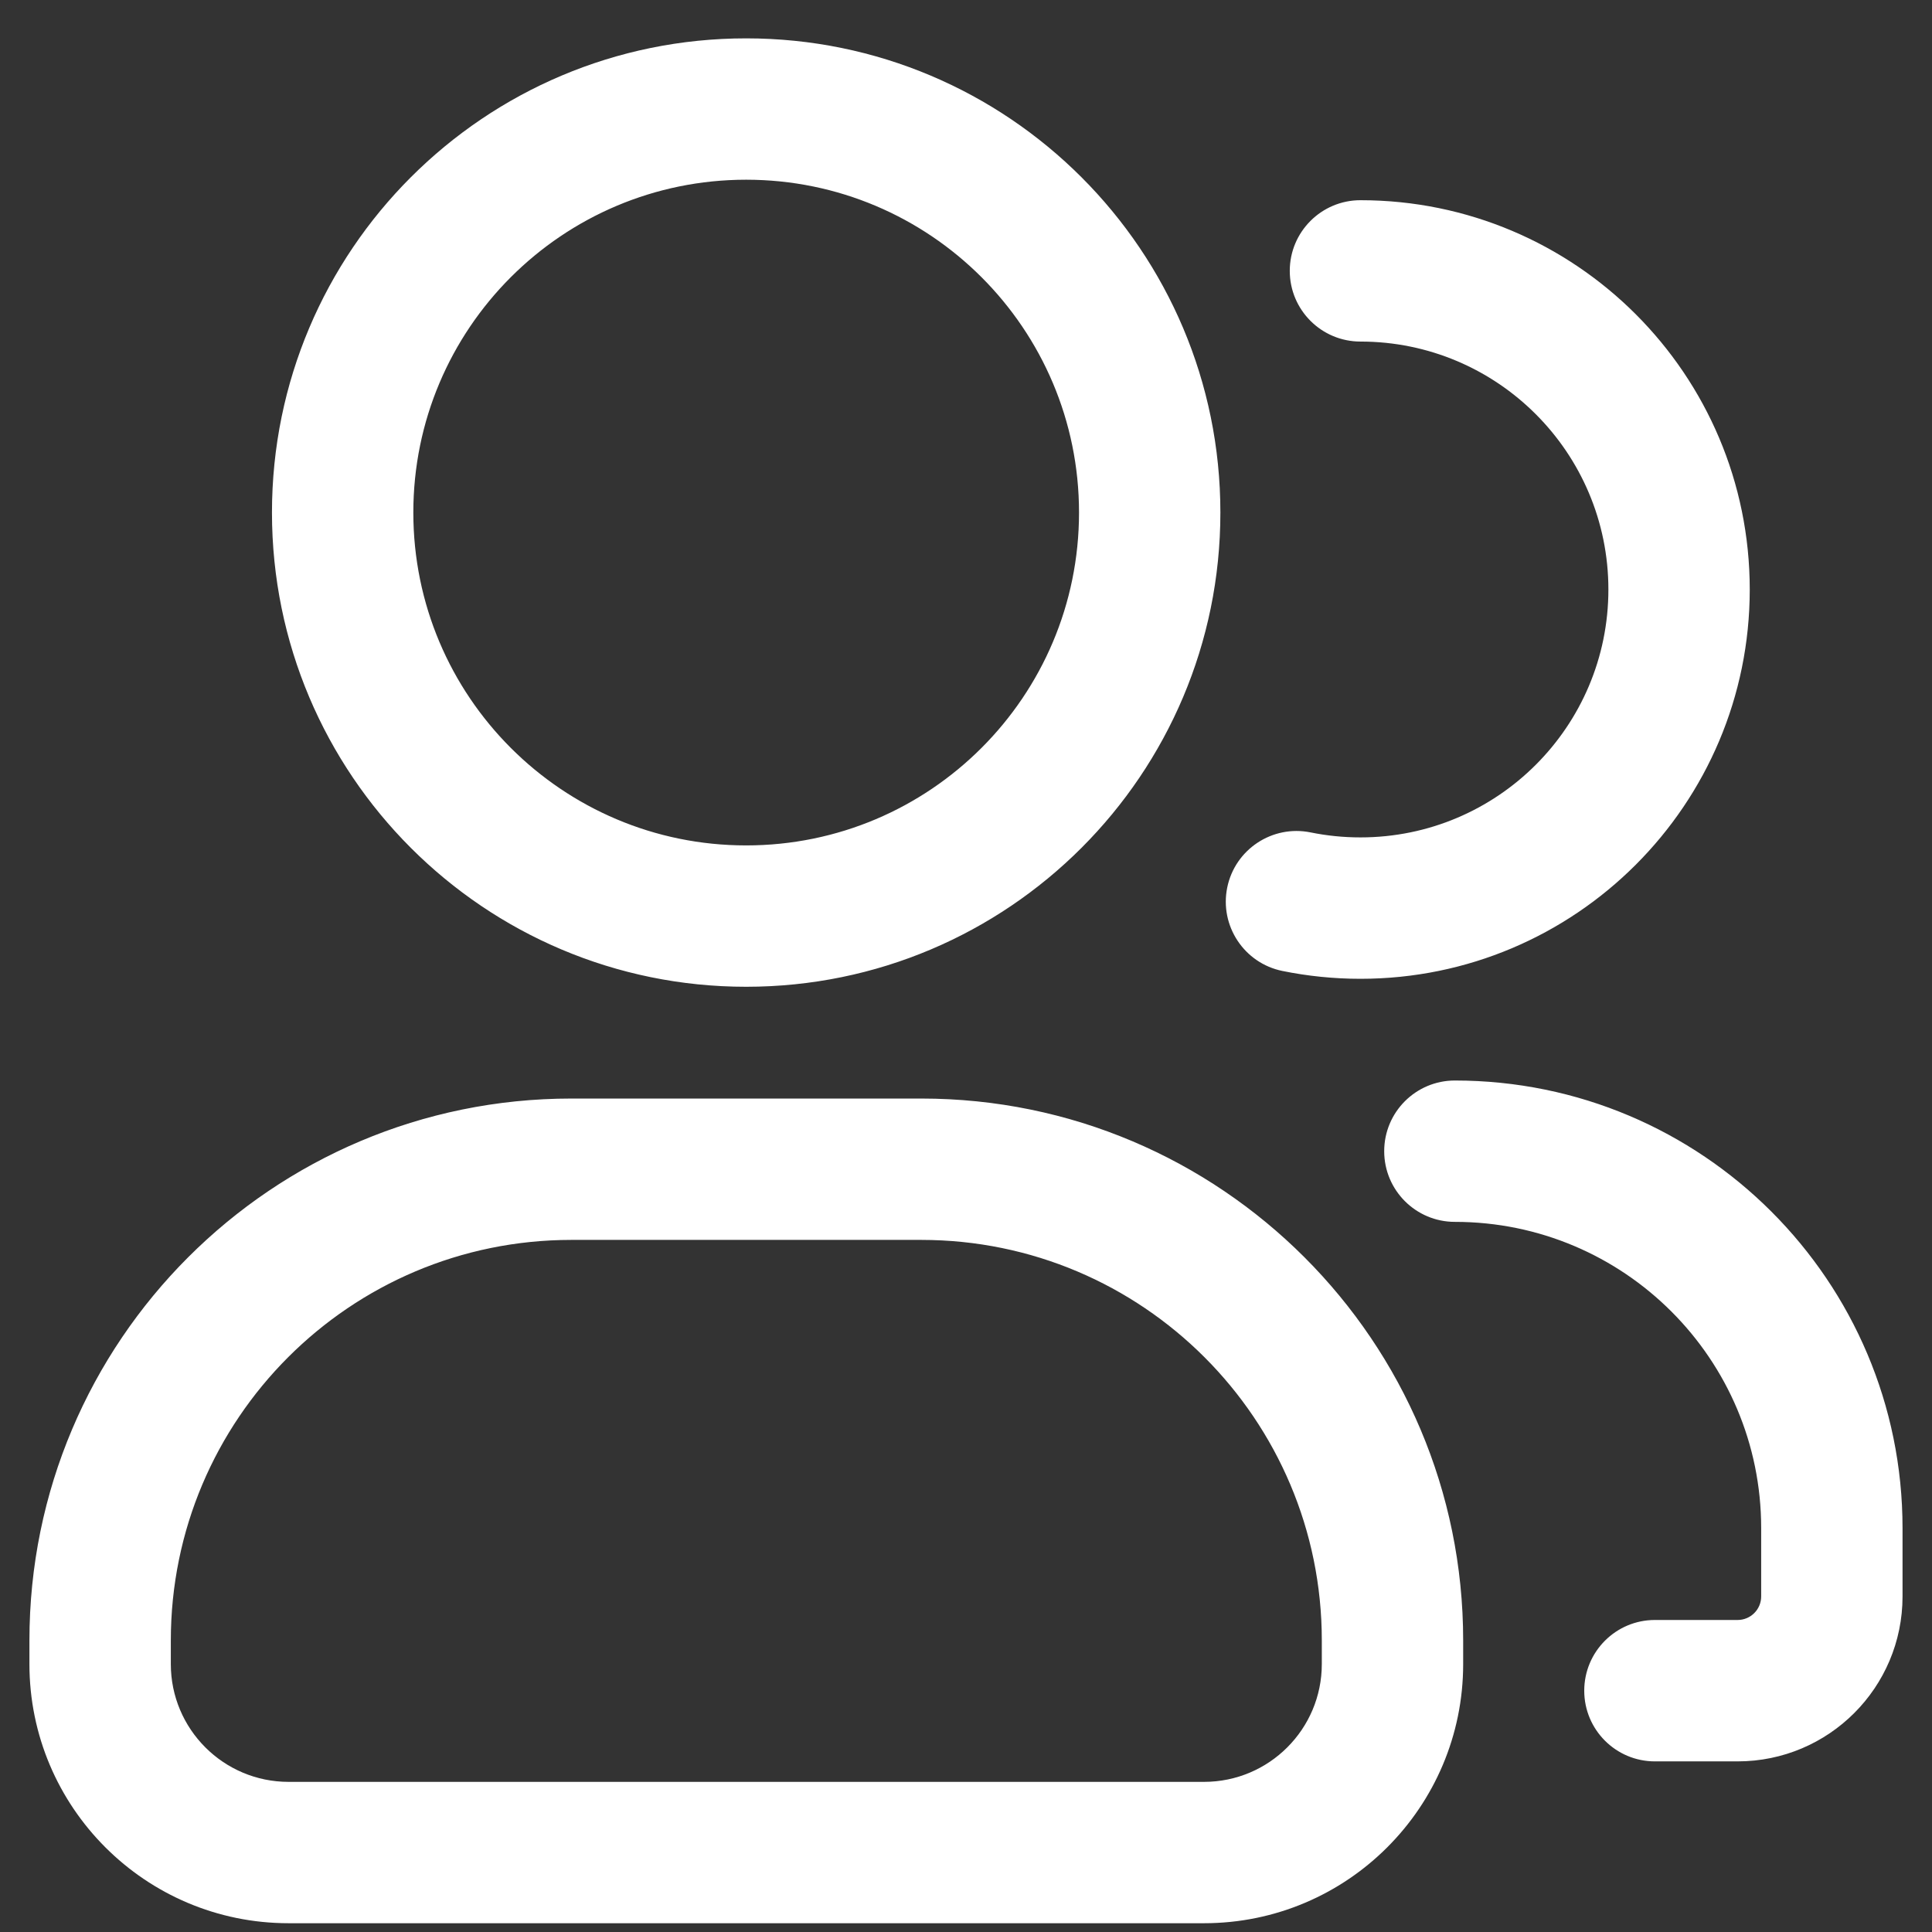 <svg fill="none" height="48" viewBox="0 0 48 48" width="48" xmlns="http://www.w3.org/2000/svg">
  <rect x="0" y="0" width="48" height="48" fill="#333333" stroke="none"/>
  <path clip-rule="evenodd" d="M18.538 4.465C13.971 4.465 10.269 8.167 10.269 12.734C10.269 17.301 13.971 21.004 18.538 21.004C23.105 21.004 26.808 17.301 26.808 12.734C26.808 8.167 23.105 4.465 18.538 4.465ZM6.757 12.734C6.757 6.227 12.031 0.953 18.538 0.953C25.045 0.953 30.32 6.227 30.32 12.734C30.32 19.241 25.045 24.516 18.538 24.516C12.031 24.516 6.757 19.241 6.757 12.734ZM32.044 6.73C32.044 5.76 32.831 4.974 33.8 4.974C39.142 4.974 43.472 9.304 43.472 14.646C43.472 19.987 39.142 24.318 33.8 24.318C33.138 24.318 32.488 24.251 31.86 24.123C30.91 23.929 30.297 23.001 30.49 22.051C30.684 21.101 31.611 20.488 32.562 20.681C32.96 20.762 33.374 20.805 33.8 20.805C37.202 20.805 39.96 18.048 39.96 14.646C39.96 11.244 37.202 8.486 33.8 8.486C32.831 8.486 32.044 7.7 32.044 6.73ZM34.39 28.601C34.39 27.631 35.176 26.845 36.146 26.845C42.288 26.845 47.268 31.824 47.268 37.967V39.663C47.268 41.926 45.434 43.761 43.17 43.761H41.116C40.146 43.761 39.36 42.975 39.36 42.005C39.36 41.035 40.146 40.248 41.116 40.248H43.17C43.494 40.248 43.756 39.986 43.756 39.663V37.967C43.756 33.764 40.349 30.357 36.146 30.357C35.176 30.357 34.39 29.571 34.39 28.601ZM0.731 40.757C0.731 33.321 6.759 27.293 14.195 27.293H22.889C30.324 27.293 36.352 33.321 36.352 40.757V41.343C36.352 44.899 33.469 47.782 29.913 47.782H7.17C3.614 47.782 0.731 44.899 0.731 41.343V40.757ZM14.195 30.805C8.699 30.805 4.244 35.261 4.244 40.757V41.343C4.244 42.959 5.554 44.27 7.17 44.27H29.913C31.529 44.27 32.84 42.959 32.84 41.343V40.757C32.84 35.261 28.384 30.805 22.889 30.805H14.195Z"
        fill="white"
        fill-rule="evenodd"/>
</svg>
